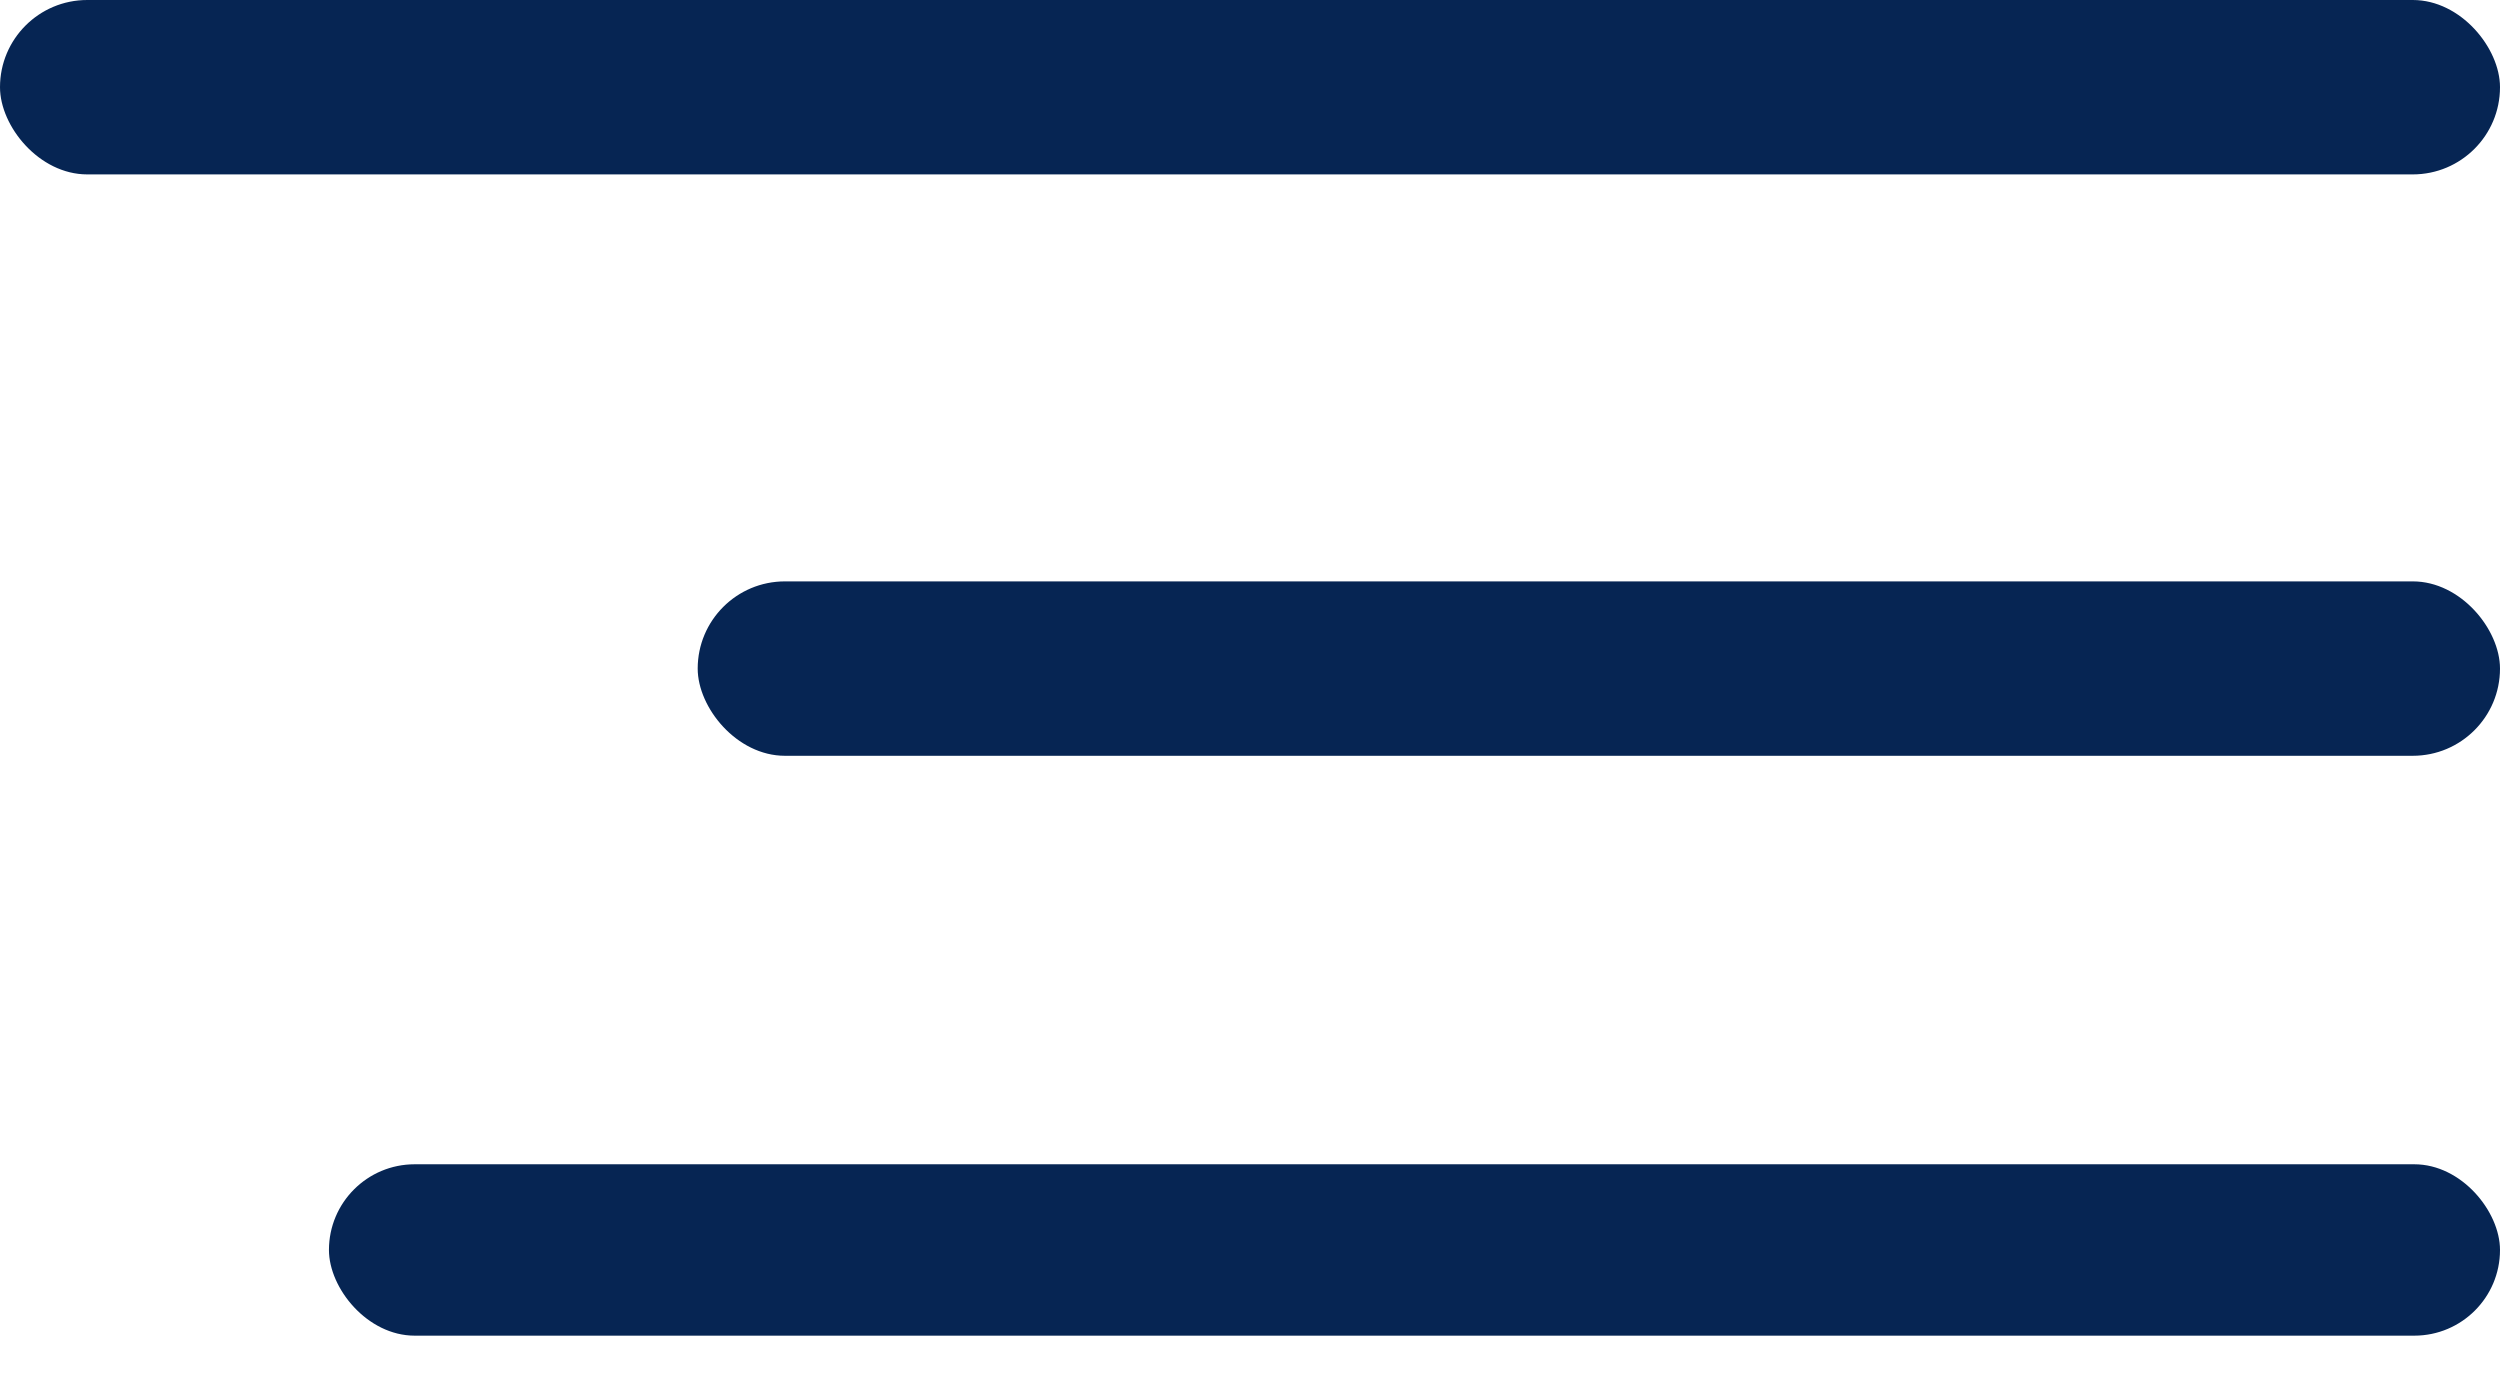 <svg width="38" height="21" viewBox="0 0 38 21" fill="none" xmlns="http://www.w3.org/2000/svg">
<rect width="38" height="2.651" rx="1.326" fill="#062553"/>
<rect x="10.605" y="8.837" width="27.395" height="2.651" rx="1.326" fill="#062553"/>
<rect x="5" y="17.697" width="33" height="2.605" rx="1.303" fill="#062553"/>
</svg>
